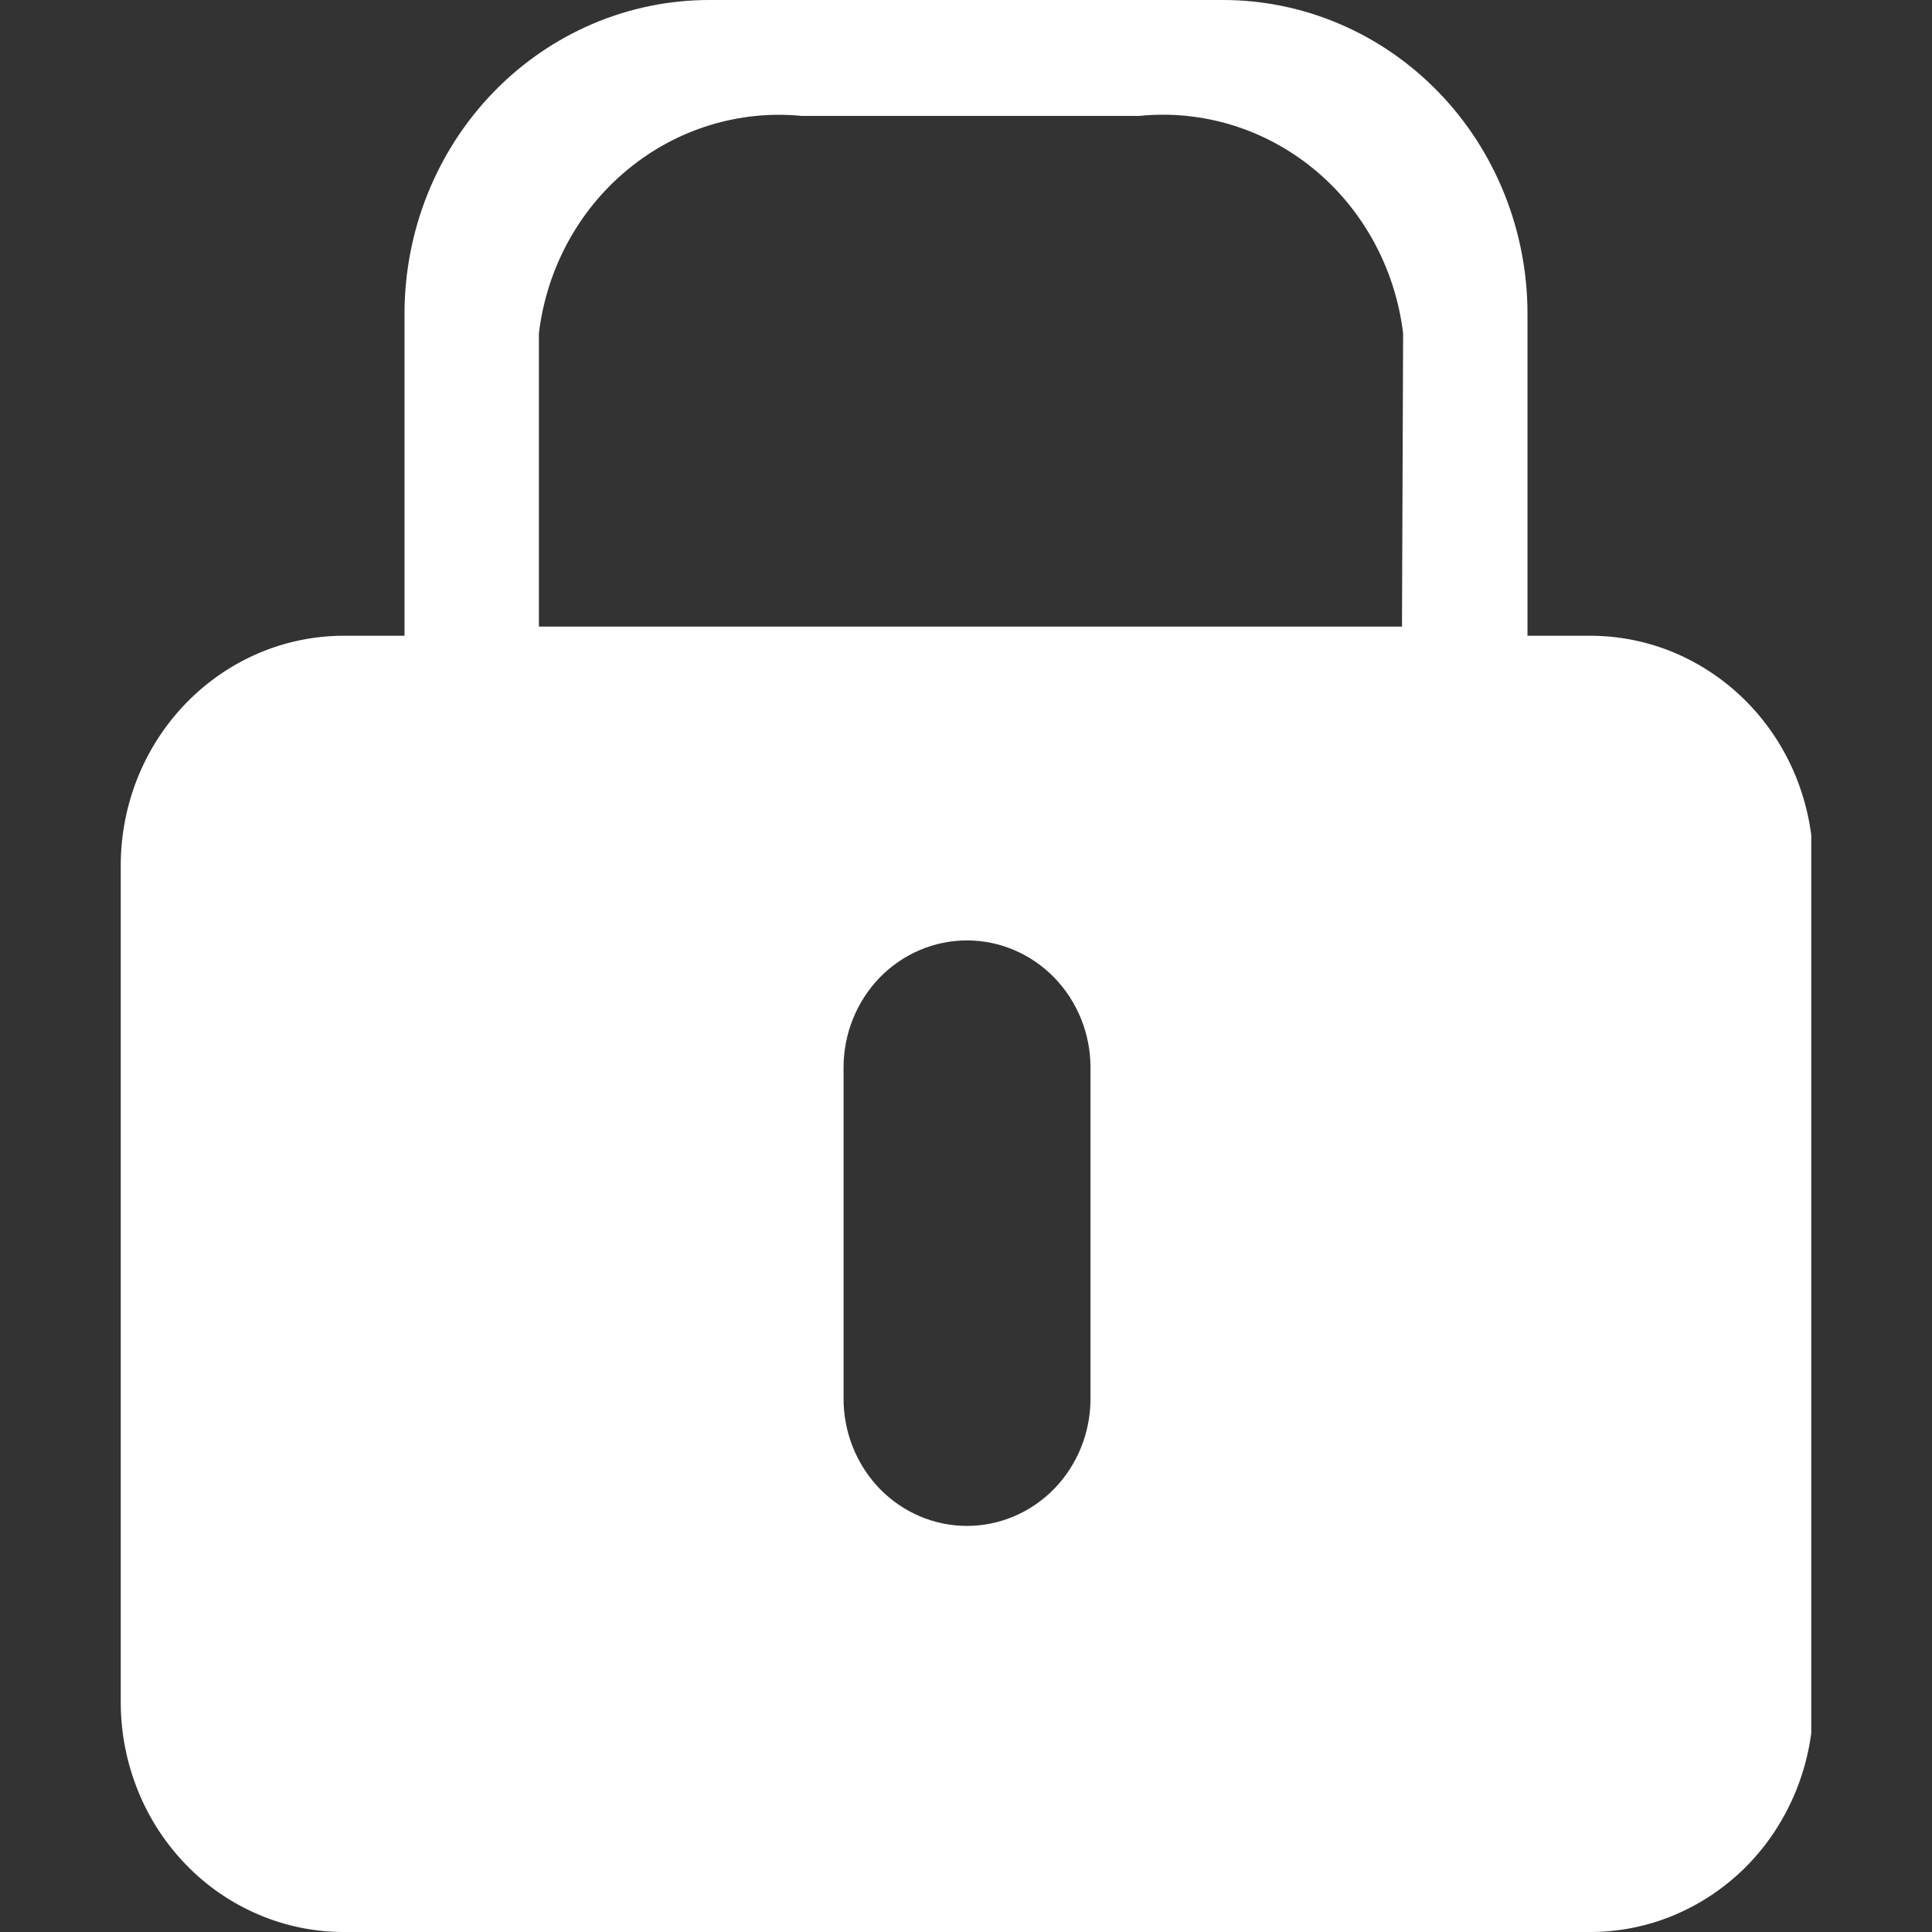 <svg width="16" height="16" viewBox="0 0 16 16" fill="none" xmlns="http://www.w3.org/2000/svg">
<rect x="0" y="0" width="16" height="16" fill="#333333" stroke="none"/>
<g clip-path="url(#clip0)">
<path d="M13.153 5.265H12.65V2.599C12.65 2.257 12.585 1.92 12.458 1.604C12.331 1.289 12.146 1.002 11.911 0.761C11.677 0.52 11.399 0.328 11.093 0.198C10.787 0.067 10.459 0 10.127 0L5.873 0C5.204 0 4.562 0.274 4.089 0.761C3.616 1.248 3.35 1.909 3.35 2.599V5.265H2.847C2.358 5.265 1.89 5.465 1.544 5.82C1.198 6.174 1.002 6.656 1 7.159L1 14.098C1 14.348 1.048 14.595 1.141 14.826C1.233 15.056 1.369 15.266 1.541 15.443C1.712 15.62 1.916 15.76 2.14 15.855C2.364 15.951 2.604 16 2.847 16H13.153C13.397 16.002 13.639 15.955 13.865 15.86C14.091 15.765 14.296 15.626 14.47 15.449C14.643 15.272 14.78 15.062 14.874 14.83C14.968 14.598 15.017 14.349 15.017 14.098V7.159C15.015 6.909 14.966 6.661 14.872 6.43C14.778 6.199 14.64 5.99 14.467 5.814C14.294 5.638 14.088 5.499 13.863 5.404C13.638 5.31 13.396 5.263 13.153 5.265ZM9.031 11.584C9.031 11.863 8.923 12.131 8.731 12.329C8.539 12.526 8.279 12.637 8.008 12.637C7.737 12.637 7.477 12.526 7.285 12.329C7.094 12.131 6.986 11.863 6.986 11.584V8.841C6.986 8.561 7.094 8.294 7.285 8.096C7.477 7.899 7.737 7.788 8.008 7.788C8.279 7.788 8.539 7.899 8.731 8.096C8.923 8.294 9.031 8.561 9.031 8.841V11.584ZM11.611 5.096C11.611 5.096 11.611 5.155 11.611 5.189H4.463C4.463 5.189 4.463 5.13 4.463 5.096V2.76C4.527 2.227 4.79 1.741 5.197 1.405C5.603 1.069 6.121 0.909 6.64 0.96H9.435C9.955 0.907 10.475 1.066 10.883 1.402C11.291 1.738 11.555 2.226 11.62 2.76L11.611 5.096Z" fill="white"/>
</g>
<defs>
<clipPath id="clip0">
<rect width="14" height="16" fill="white" transform="translate(1)"/>
</clipPath>
</defs>
</svg>
